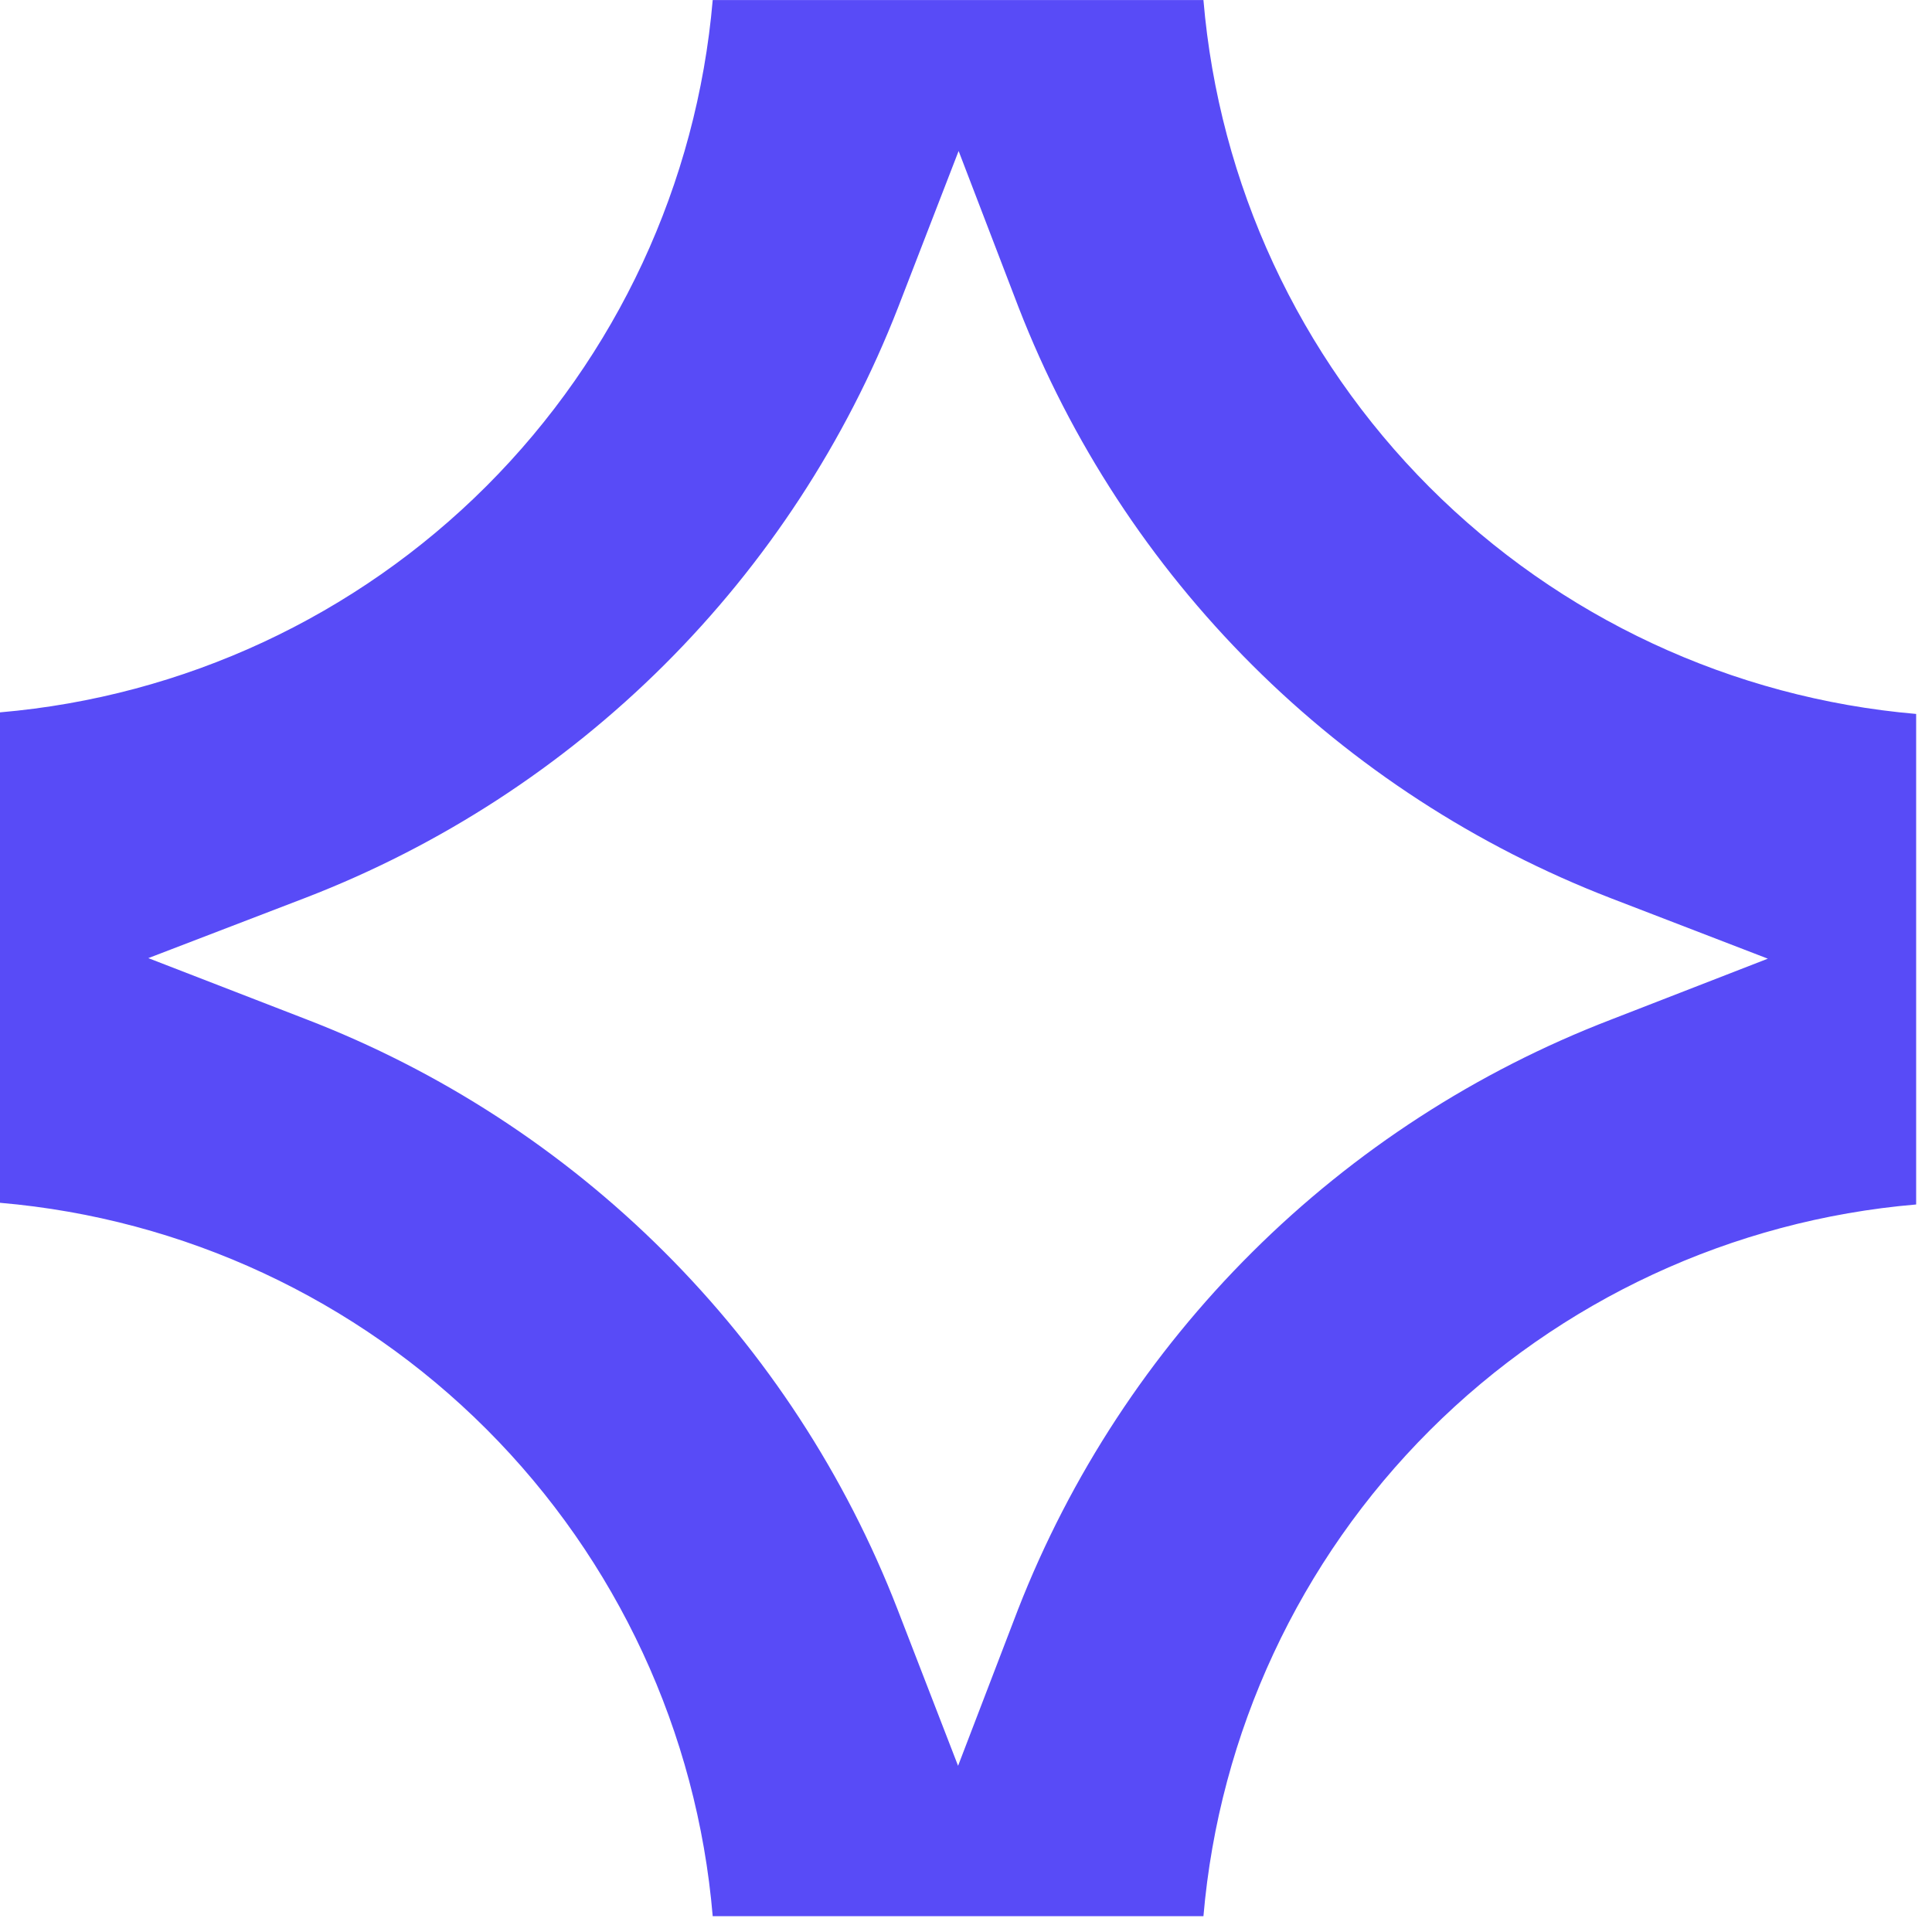 <svg width="39" height="39" viewBox="0 0 39 39" fill="none" xmlns="http://www.w3.org/2000/svg">
<g clip-path="url(#clip0_11034_13989)">
<path d="M24.293 0.001H14.387C14.068 3.708 12.45 7.183 9.818 9.814C7.186 12.444 3.709 14.061 0 14.38L0 24.28C3.712 24.599 7.192 26.22 9.825 28.855C12.457 31.49 14.073 34.97 14.387 38.681H24.293C24.612 34.975 26.23 31.502 28.863 28.873C31.495 26.244 34.972 24.629 38.68 24.314V14.412C34.967 14.091 31.487 12.469 28.854 9.832C26.222 7.195 24.607 3.713 24.293 0.001ZM32.516 20.584C29.803 21.628 27.338 23.226 25.278 25.276C23.218 27.325 21.608 29.781 20.551 32.487L19.34 35.645L18.118 32.487C17.068 29.779 15.463 27.32 13.407 25.269C11.35 23.217 8.887 21.617 6.175 20.573L2.994 19.341L6.175 18.12C8.887 17.073 11.35 15.473 13.409 13.422C15.467 11.37 17.075 8.913 18.129 6.206L19.351 3.048L20.562 6.206C21.615 8.915 23.223 11.375 25.281 13.428C27.339 15.481 29.803 17.083 32.516 18.131L35.686 19.352L32.516 20.584Z" fill="#584BF7"/>
</g>
<defs>
<clipPath id="clip0_11034_13989">
<rect width="38.68" height="38.68" fill="white"/>
</clipPath>
</defs>
</svg>
